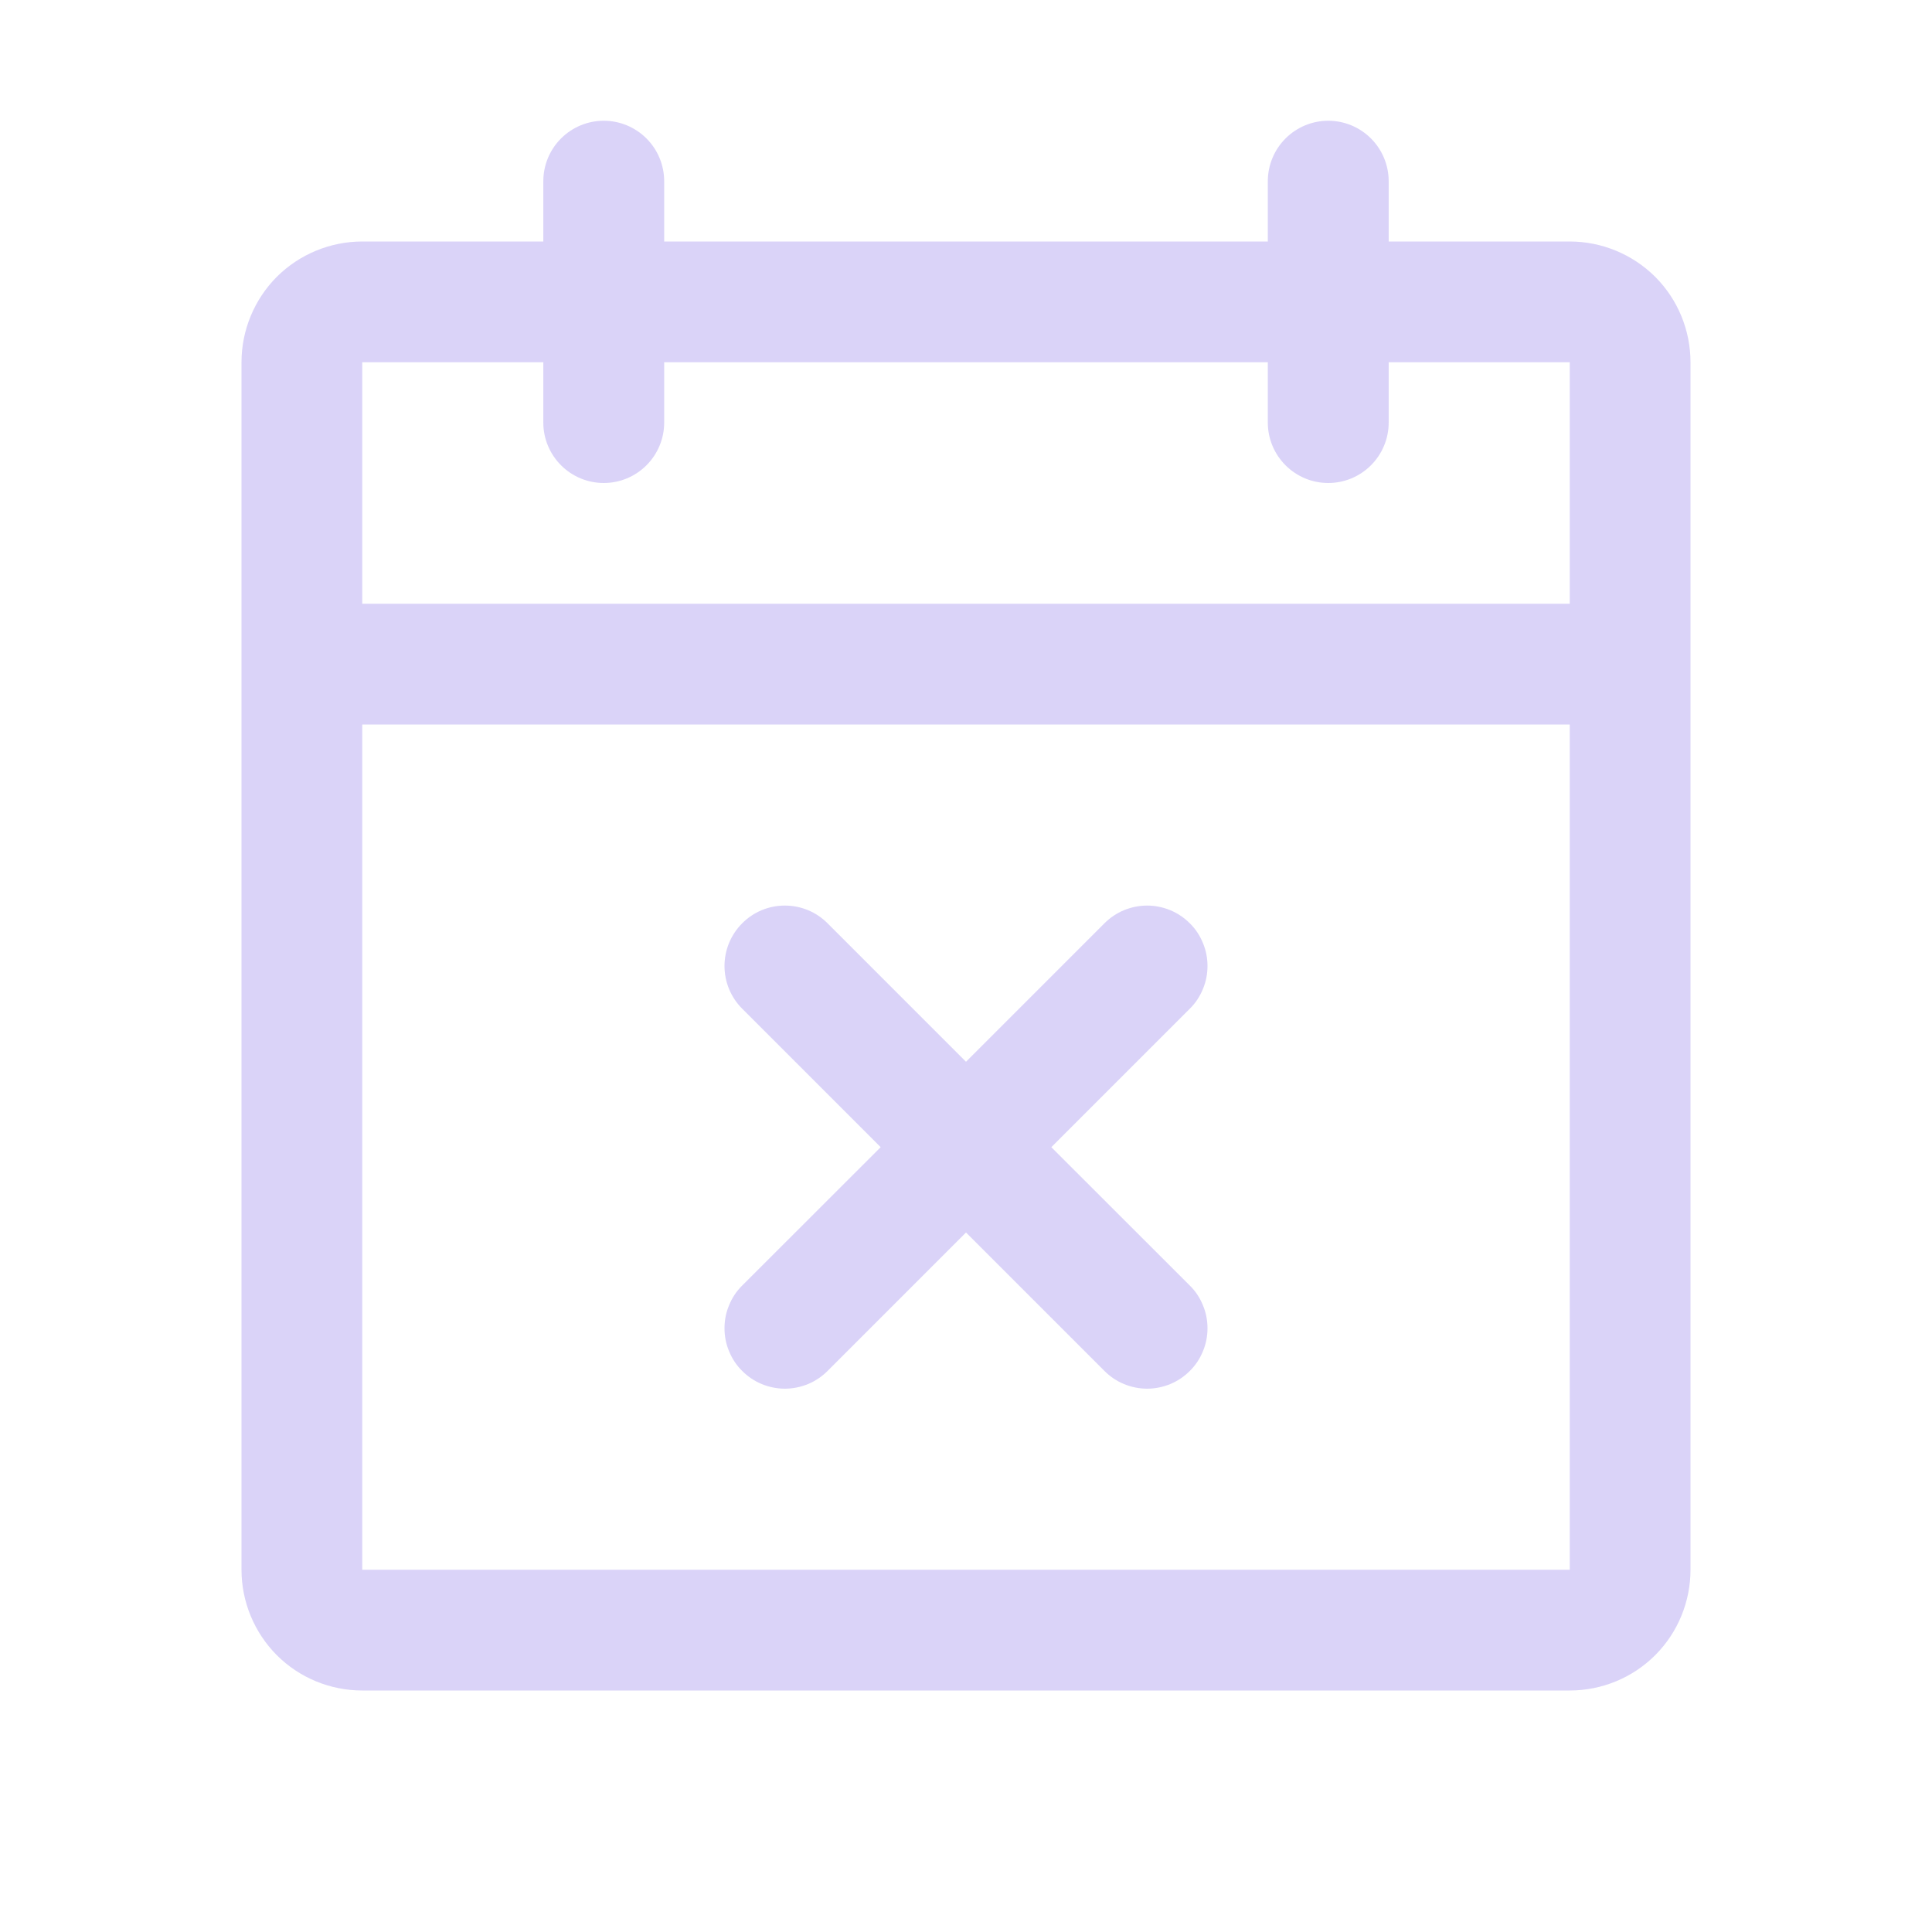<svg width="18" height="18" viewBox="0 0 18 18" fill="none" xmlns="http://www.w3.org/2000/svg">
<path d="M14.625 2.25H12.938V1.688C12.938 1.538 12.878 1.395 12.773 1.29C12.667 1.184 12.524 1.125 12.375 1.125C12.226 1.125 12.083 1.184 11.977 1.29C11.872 1.395 11.812 1.538 11.812 1.688V2.25H6.188V1.688C6.188 1.538 6.128 1.395 6.023 1.29C5.917 1.184 5.774 1.125 5.625 1.125C5.476 1.125 5.333 1.184 5.227 1.29C5.122 1.395 5.062 1.538 5.062 1.688V2.25H3.375C3.077 2.25 2.79 2.369 2.579 2.579C2.369 2.79 2.25 3.077 2.25 3.375V14.625C2.25 14.923 2.369 15.21 2.579 15.421C2.79 15.632 3.077 15.75 3.375 15.75H14.625C14.923 15.75 15.21 15.632 15.421 15.421C15.632 15.21 15.75 14.923 15.75 14.625V3.375C15.75 3.077 15.632 2.79 15.421 2.579C15.21 2.369 14.923 2.25 14.625 2.25ZM5.062 3.375V3.938C5.062 4.087 5.122 4.23 5.227 4.335C5.333 4.441 5.476 4.5 5.625 4.5C5.774 4.5 5.917 4.441 6.023 4.335C6.128 4.23 6.188 4.087 6.188 3.938V3.375H11.812V3.938C11.812 4.087 11.872 4.23 11.977 4.335C12.083 4.441 12.226 4.5 12.375 4.5C12.524 4.5 12.667 4.441 12.773 4.335C12.878 4.23 12.938 4.087 12.938 3.938V3.375H14.625V5.625H3.375V3.375H5.062ZM14.625 14.625H3.375V6.75H14.625V14.625ZM11.085 9.398L9.795 10.688L11.085 11.977C11.138 12.029 11.179 12.091 11.207 12.16C11.236 12.228 11.25 12.301 11.25 12.375C11.25 12.449 11.236 12.522 11.207 12.59C11.179 12.659 11.138 12.721 11.085 12.773C11.033 12.825 10.971 12.867 10.903 12.895C10.835 12.923 10.761 12.938 10.688 12.938C10.614 12.938 10.54 12.923 10.472 12.895C10.404 12.867 10.342 12.825 10.29 12.773L9 11.483L7.71 12.773C7.658 12.825 7.596 12.867 7.528 12.895C7.46 12.923 7.386 12.938 7.312 12.938C7.239 12.938 7.165 12.923 7.097 12.895C7.029 12.867 6.967 12.825 6.915 12.773C6.862 12.721 6.821 12.659 6.793 12.59C6.764 12.522 6.75 12.449 6.75 12.375C6.75 12.301 6.764 12.228 6.793 12.16C6.821 12.091 6.862 12.029 6.915 11.977L8.205 10.688L6.915 9.398C6.809 9.292 6.75 9.149 6.75 9C6.75 8.851 6.809 8.708 6.915 8.602C7.02 8.496 7.163 8.437 7.312 8.437C7.462 8.437 7.605 8.496 7.71 8.602L9 9.892L10.29 8.602C10.342 8.55 10.404 8.508 10.472 8.48C10.54 8.452 10.614 8.437 10.688 8.437C10.761 8.437 10.835 8.452 10.903 8.48C10.971 8.508 11.033 8.55 11.085 8.602C11.138 8.654 11.179 8.716 11.207 8.785C11.236 8.853 11.25 8.926 11.25 9C11.25 9.074 11.236 9.147 11.207 9.215C11.179 9.284 11.138 9.346 11.085 9.398Z" fill="#DAD3F8"/>
</svg>
